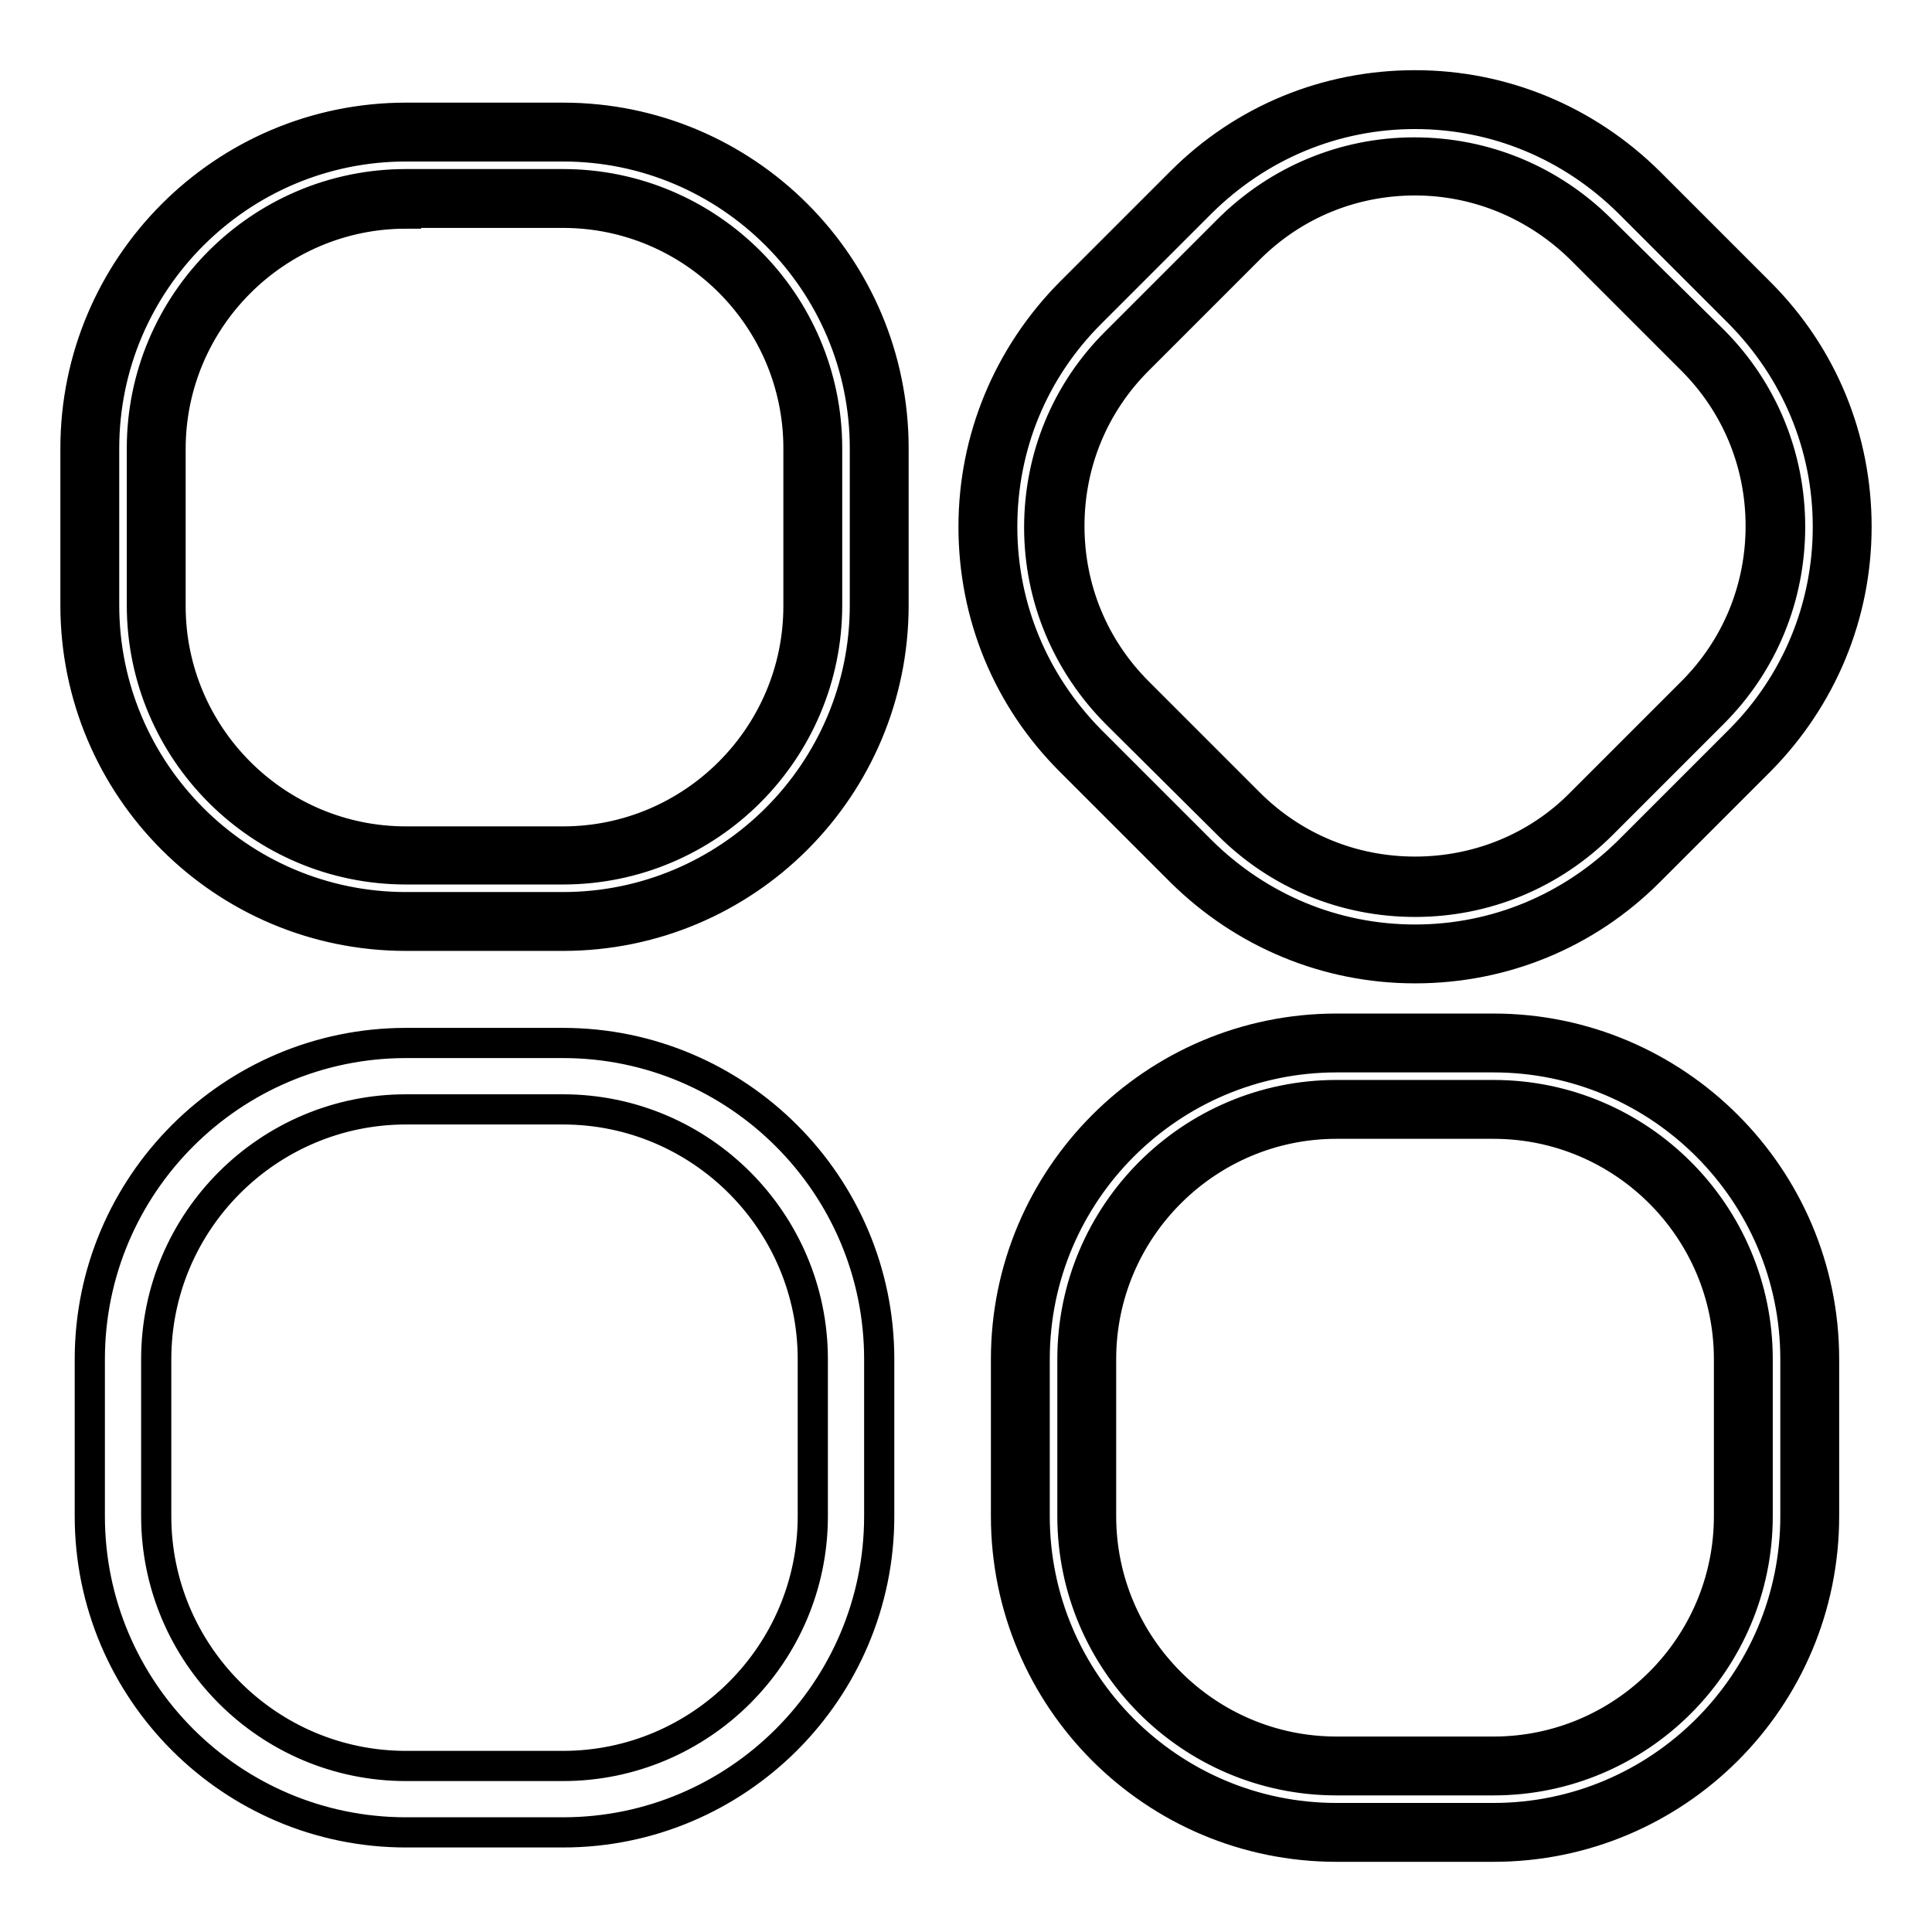 <?xml version="1.0" encoding="utf-8"?>
<!-- Svg Vector Icons : http://www.onlinewebfonts.com/icon -->
<!DOCTYPE svg PUBLIC "-//W3C//DTD SVG 1.1//EN" "http://www.w3.org/Graphics/SVG/1.1/DTD/svg11.dtd">
<svg version="1.1" xmlns="http://www.w3.org/2000/svg" xmlns:xlink="http://www.w3.org/1999/xlink" x="0px" y="0px" viewBox="0 0 256 256" enable-background="new 0 0 256 256" xml:space="preserve">
<g> <path stroke-width="4" fill-opacity="0" stroke="#000000"  d="M187.5,126.4c-11.2,0-21.7-4.4-29.6-12.3l-14.7-14.7c-7.9-7.9-12.3-18.4-12.3-29.6 c0-11.2,4.4-21.7,12.3-29.6l14.7-14.7c7.9-7.9,18.4-12.3,29.6-12.3c11.2,0,21.7,4.4,29.6,12.3l14.7,14.7 c7.9,7.9,12.3,18.4,12.3,29.6c0,11.2-4.3,21.7-12.3,29.6l-14.7,14.7C209.2,122.1,198.7,126.4,187.5,126.4L187.5,126.4z M187.5,22 c-8.8,0-17.1,3.4-23.4,9.7l-14.7,14.7c-6.2,6.2-9.7,14.5-9.7,23.4c0,8.8,3.4,17.1,9.7,23.4l14.7,14.7c6.2,6.2,14.5,9.7,23.4,9.7 s17.1-3.4,23.4-9.7l14.7-14.7c6.2-6.3,9.7-14.6,9.7-23.4c0-8.8-3.4-17.1-9.7-23.4l-14.7-14.7C204.6,25.5,196.3,22,187.5,22 L187.5,22z M187.5,128.3c-11.7,0-22.7-4.6-31-12.8l-14.7-14.7c-8.3-8.3-12.8-19.3-12.8-31c0-11.7,4.6-22.7,12.8-31l14.7-14.7 c8.3-8.3,19.3-12.8,31-12.8c11.7,0,22.7,4.6,31,12.8l14.7,14.7c8.3,8.3,12.8,19.3,12.8,31c0,11.7-4.6,22.7-12.8,31l-14.7,14.7 C210.2,123.8,199.2,128.3,187.5,128.3z M187.5,15.1c-10.7,0-20.7,4.2-28.3,11.7l-14.7,14.7c-7.6,7.6-11.7,17.6-11.7,28.3 c0,10.7,4.2,20.7,11.7,28.3l14.7,14.7c7.6,7.5,17.6,11.7,28.3,11.7c10.7,0,20.7-4.2,28.3-11.7l14.7-14.7 c7.5-7.5,11.7-17.6,11.7-28.3s-4.2-20.7-11.7-28.3l-14.7-14.7C208.2,19.3,198.2,15.1,187.5,15.1z M187.5,119.5 c-9.3,0-18.1-3.6-24.7-10.2L148,94.6c-6.6-6.6-10.3-15.4-10.3-24.7c0-9.3,3.6-18.1,10.3-24.7l14.7-14.7 c6.6-6.6,15.4-10.3,24.7-10.3c9.3,0,18.1,3.6,24.8,10.3L227,45.1c6.6,6.6,10.2,15.4,10.2,24.7c0,9.3-3.6,18.1-10.2,24.7l-14.7,14.7 C205.6,115.9,196.8,119.5,187.5,119.5z M187.5,23.9c-8.3,0-16.1,3.2-22,9.1l-14.7,14.7c-5.9,5.9-9.1,13.7-9.1,22 c0,8.3,3.2,16.1,9.1,22l14.7,14.7c5.9,5.9,13.7,9.1,22,9.1c8.3,0,16.2-3.2,22-9.1l14.7-14.7c5.9-5.9,9.1-13.7,9.1-22 c0-8.3-3.2-16.1-9.1-22l-14.7-14.7C203.6,27.2,195.8,23.9,187.5,23.9z M74.6,122.1H53.8c-23.1,0-41.9-18.8-41.9-41.9V59.4 c0-23.1,18.8-41.9,41.9-41.9h20.8c23.1,0,41.9,18.8,41.9,41.9v20.8C116.5,103.3,97.7,122.1,74.6,122.1L74.6,122.1z M53.8,26.3 c-18.2,0-33.1,14.8-33.1,33.1v20.8c0,18.2,14.8,33.1,33.1,33.1h20.8c18.2,0,33.1-14.8,33.1-33.1V59.4c0-18.2-14.8-33.1-33.1-33.1 H53.8L53.8,26.3z M74.6,124H53.8C29.6,124,10,104.4,10,80.2V59.4c0-24.1,19.6-43.8,43.8-43.8h20.8c24.2,0,43.8,19.6,43.8,43.8v20.8 C118.4,104.4,98.8,124,74.6,124z M53.8,19.4c-22,0-40,17.9-40,40v20.8c0,22,17.9,40,40,40h20.8c22,0,40-17.9,40-40V59.4 c0-22-17.9-40-40-40H53.8z M74.6,115.2H53.8c-19.3,0-35-15.7-35-35V59.4c0-19.3,15.7-35,35-35h20.8c19.3,0,35,15.7,35,35v20.8 C109.6,99.5,93.9,115.2,74.6,115.2z M53.8,28.3c-17.2,0-31.2,14-31.2,31.2v20.8c0,17.2,14,31.2,31.2,31.2h20.8 c17.2,0,31.2-14,31.2-31.2V59.4c0-17.2-14-31.2-31.2-31.2H53.8z M197.9,242.8h-20.8c-23.1,0-41.9-18.8-41.9-41.9v-20.8 c0-23.1,18.8-41.9,41.9-41.9h20.8c23.1,0,41.9,18.8,41.9,41.9v20.8C239.8,224,221,242.8,197.9,242.8L197.9,242.8z M177.1,147 c-18.2,0-33.1,14.8-33.1,33.1v20.8c0,18.2,14.8,33.1,33.1,33.1h20.8c18.2,0,33.1-14.8,33.1-33.1v-20.8c0-18.2-14.8-33.1-33.1-33.1 H177.1L177.1,147z M197.9,244.7h-20.8c-24.2,0-43.8-19.6-43.8-43.8v-20.8c0-24.1,19.6-43.8,43.8-43.8h20.8 c24.1,0,43.8,19.6,43.8,43.8v20.8C241.7,225.1,222.1,244.7,197.9,244.7z M177.1,140.1c-22,0-40,17.9-40,40v20.8c0,22,17.9,40,40,40 h20.8c22,0,40-17.9,40-40v-20.8c0-22-17.9-40-40-40H177.1z M197.9,235.9h-20.8c-19.3,0-35-15.7-35-35v-20.8c0-19.3,15.7-35,35-35 h20.8c19.3,0,35,15.7,35,35v20.8C232.9,220.2,217.2,235.9,197.9,235.9z M177.1,148.9c-17.2,0-31.2,14-31.2,31.2v20.8 c0,17.2,14,31.2,31.2,31.2h20.8c17.2,0,31.2-14,31.2-31.2v-20.8c0-17.2-14-31.2-31.2-31.2H177.1z M74.6,242.8H53.8 c-23.1,0-41.9-18.8-41.9-41.9v-20.8c0-23.1,18.8-41.9,41.9-41.9h20.8c23.1,0,41.9,18.8,41.9,41.9v20.8 C116.5,224,97.7,242.8,74.6,242.8L74.6,242.8z M53.8,147c-18.2,0-33.1,14.8-33.1,33.1v20.8c0,18.2,14.8,33.1,33.1,33.1h20.8 c18.2,0,33.1-14.8,33.1-33.1v-20.8c0-18.2-14.8-33.1-33.1-33.1H53.8L53.8,147z"/></g>
</svg>